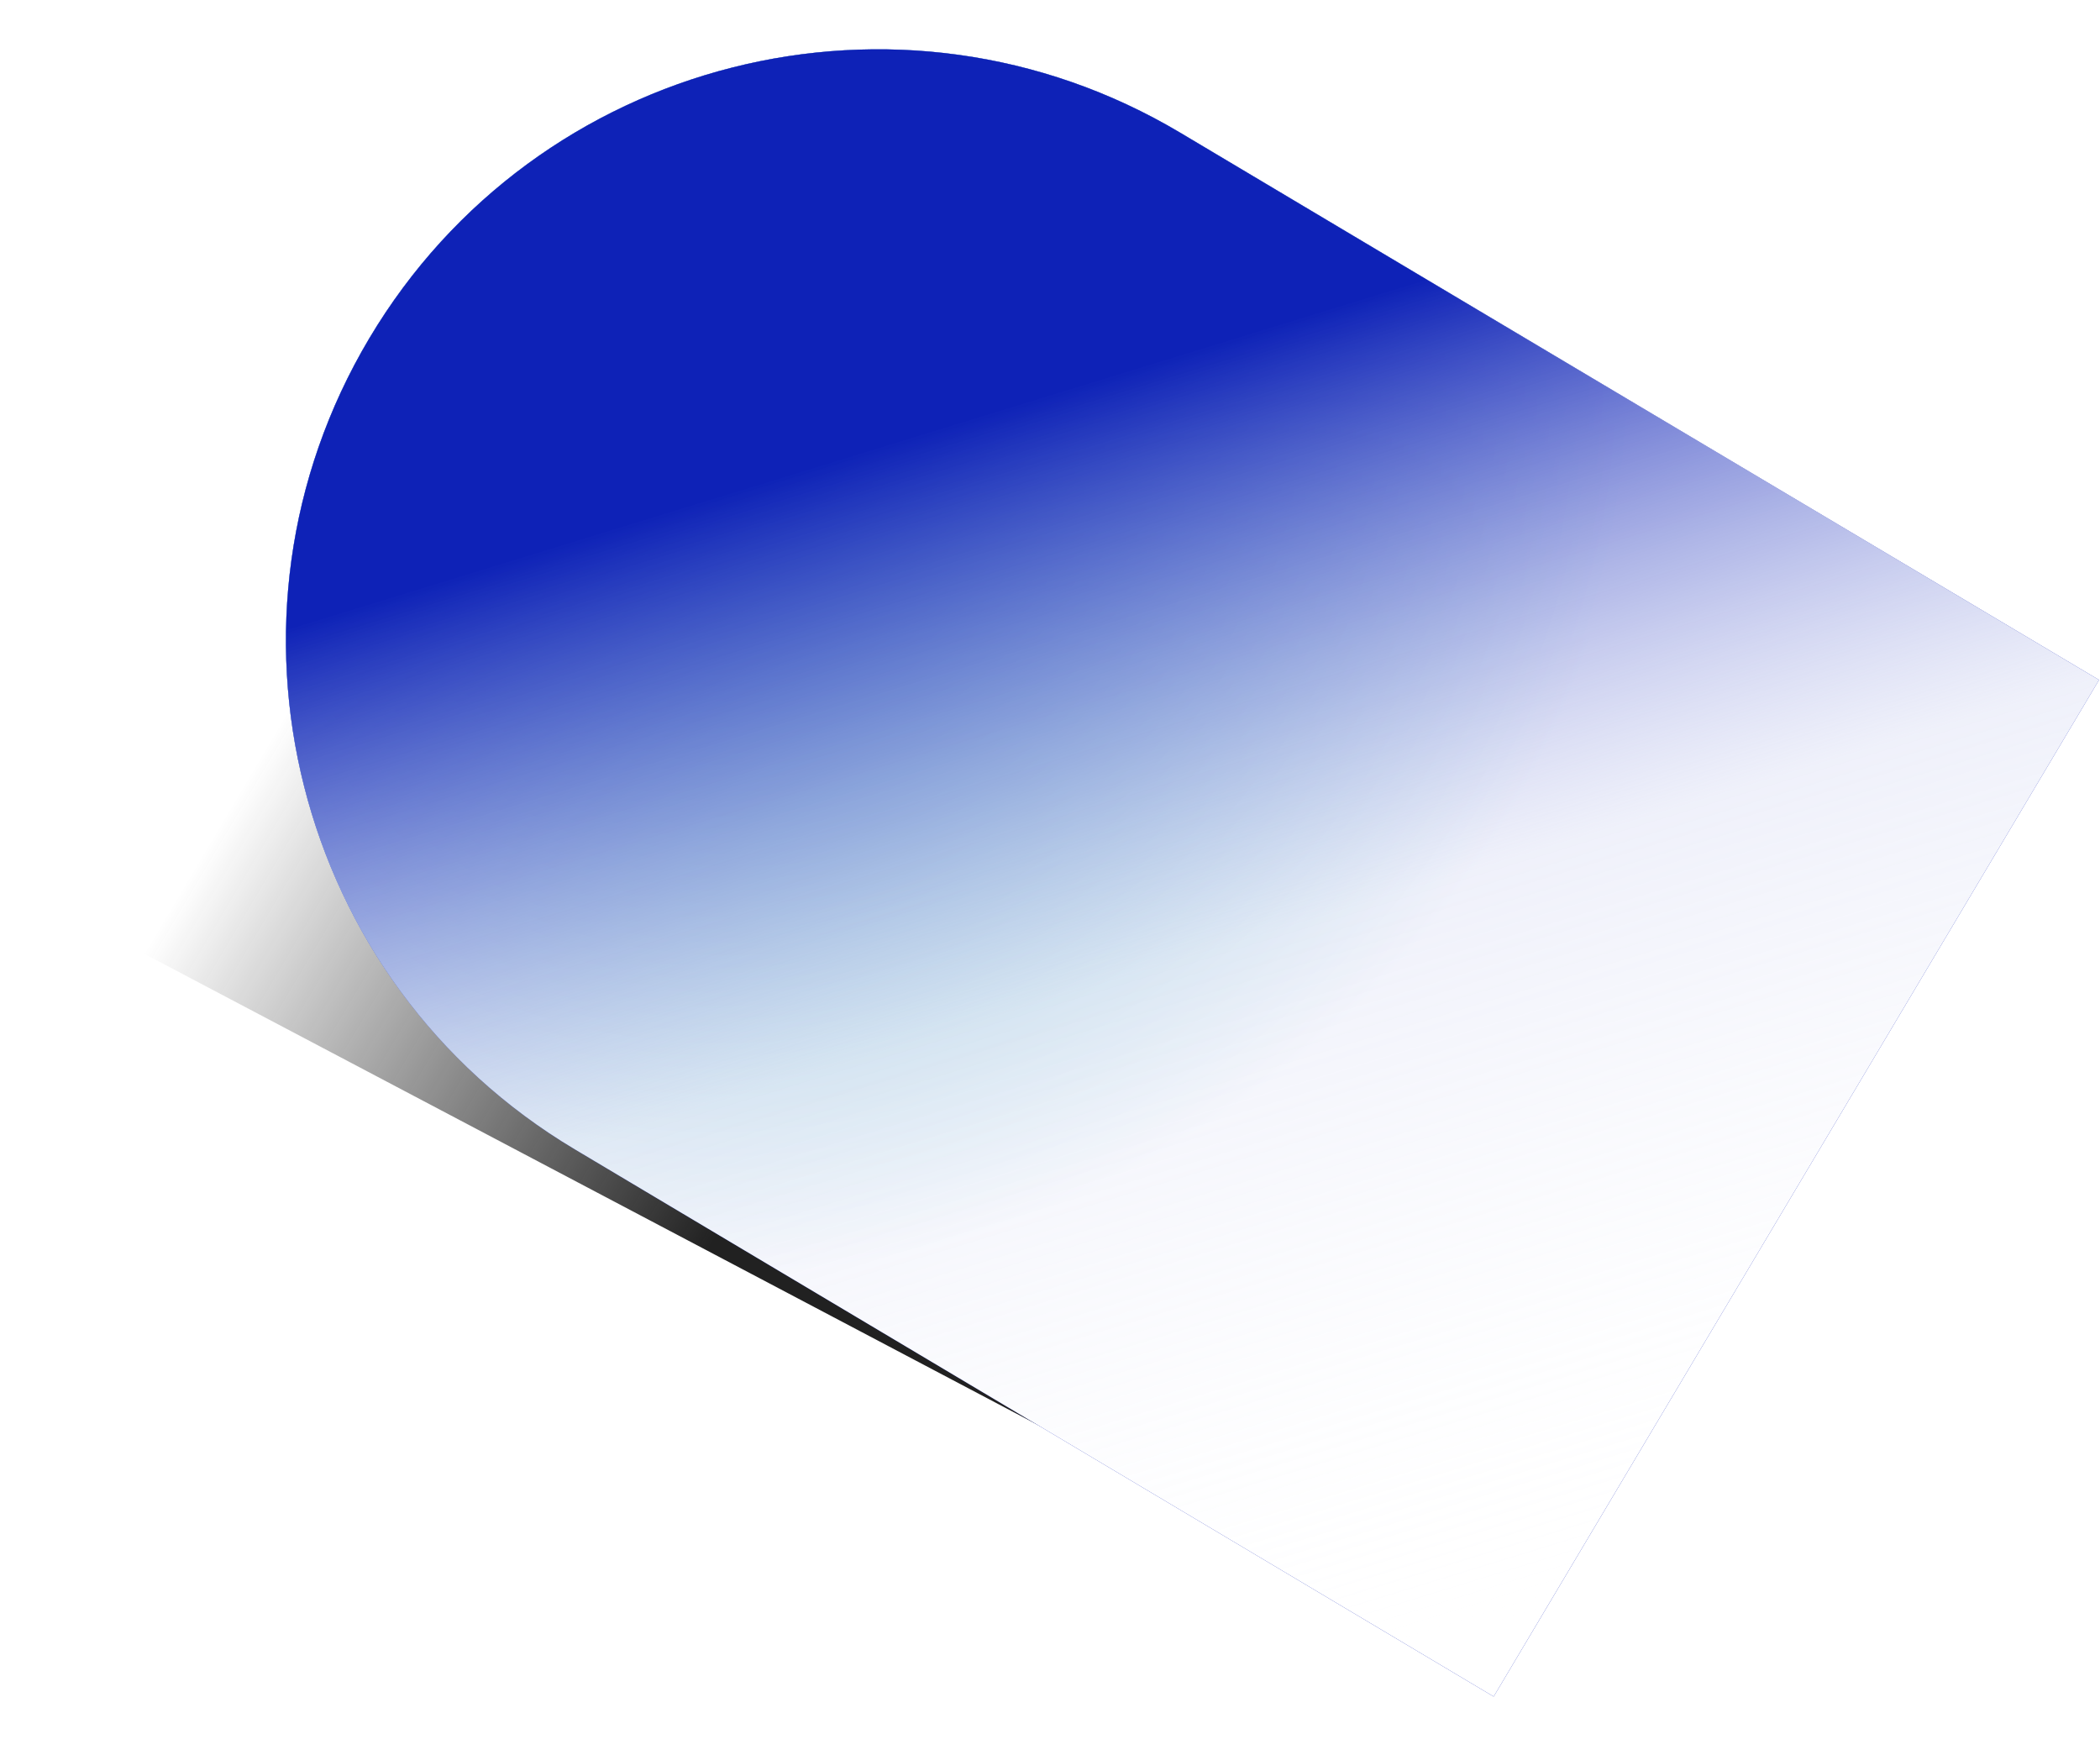 <?xml version="1.0" encoding="UTF-8"?> <svg xmlns="http://www.w3.org/2000/svg" width="213" height="178" viewBox="0 0 213 178" fill="none"> <g filter="url(#filter0_f)"> <path d="M56.613 10.361L196.945 84.343L149.053 167.594L8.721 93.612L56.613 10.361Z" fill="url(#paint0_linear)" style="mix-blend-mode:overlay"></path> </g> <path fill-rule="evenodd" clip-rule="evenodd" d="M119.752 13.483L212.9 68.955L151.5 172.057L58.309 116.56C29.838 99.605 20.503 62.781 37.458 34.309C54.413 5.839 91.238 -3.497 119.709 13.458C119.723 13.466 119.737 13.475 119.752 13.483Z" fill="#0E22B7"></path> <path fill-rule="evenodd" clip-rule="evenodd" d="M119.709 13.458L212.9 68.955L151.5 172.057L58.309 116.56C29.838 99.606 20.503 62.781 37.458 34.309C54.413 5.839 91.238 -3.497 119.709 13.458Z" fill="url(#paint1_radial)" style="mix-blend-mode:soft-light"></path> <path fill-rule="evenodd" clip-rule="evenodd" d="M119.709 13.458L212.9 68.955L151.5 172.057L58.309 116.56C29.838 99.606 20.503 62.781 37.458 34.309C54.413 5.839 91.238 -3.497 119.709 13.458Z" fill="url(#paint2_linear)" style="mix-blend-mode:overlay"></path> <defs> <filter id="filter0_f" x="0.972" y="0.719" width="203.722" height="176.517" filterUnits="userSpaceOnUse" color-interpolation-filters="sRGB"> <feFlood flood-opacity="0" result="BackgroundImageFix"></feFlood> <feBlend mode="normal" in="SourceGraphic" in2="BackgroundImageFix" result="shape"></feBlend> <feGaussianBlur stdDeviation="2.5" result="effect1_foregroundBlur"></feGaussianBlur> </filter> <linearGradient id="paint0_linear" x1="23.879" y1="81.006" x2="79.448" y2="113.972" gradientUnits="userSpaceOnUse"> <stop stop-color="#212121" stop-opacity="0"></stop> <stop offset="0.519" stop-color="#212121" stop-opacity="0.519"></stop> <stop offset="1" stop-color="#212121"></stop> </linearGradient> <radialGradient id="paint1_radial" cx="0" cy="0" r="1" gradientUnits="userSpaceOnUse" gradientTransform="translate(79 45) rotate(53.973) scale(81.609 89.837)"> <stop stop-color="#72BDCF"></stop> <stop offset="1" stop-color="white"></stop> </radialGradient> <linearGradient id="paint2_linear" x1="90" y1="45" x2="129" y2="172" gradientUnits="userSpaceOnUse"> <stop stop-color="#0E22B7"></stop> <stop offset="0.443" stop-color="#C1C7ED" stop-opacity="0.255"></stop> <stop offset="1" stop-color="white" stop-opacity="0"></stop> </linearGradient> </defs> </svg> 